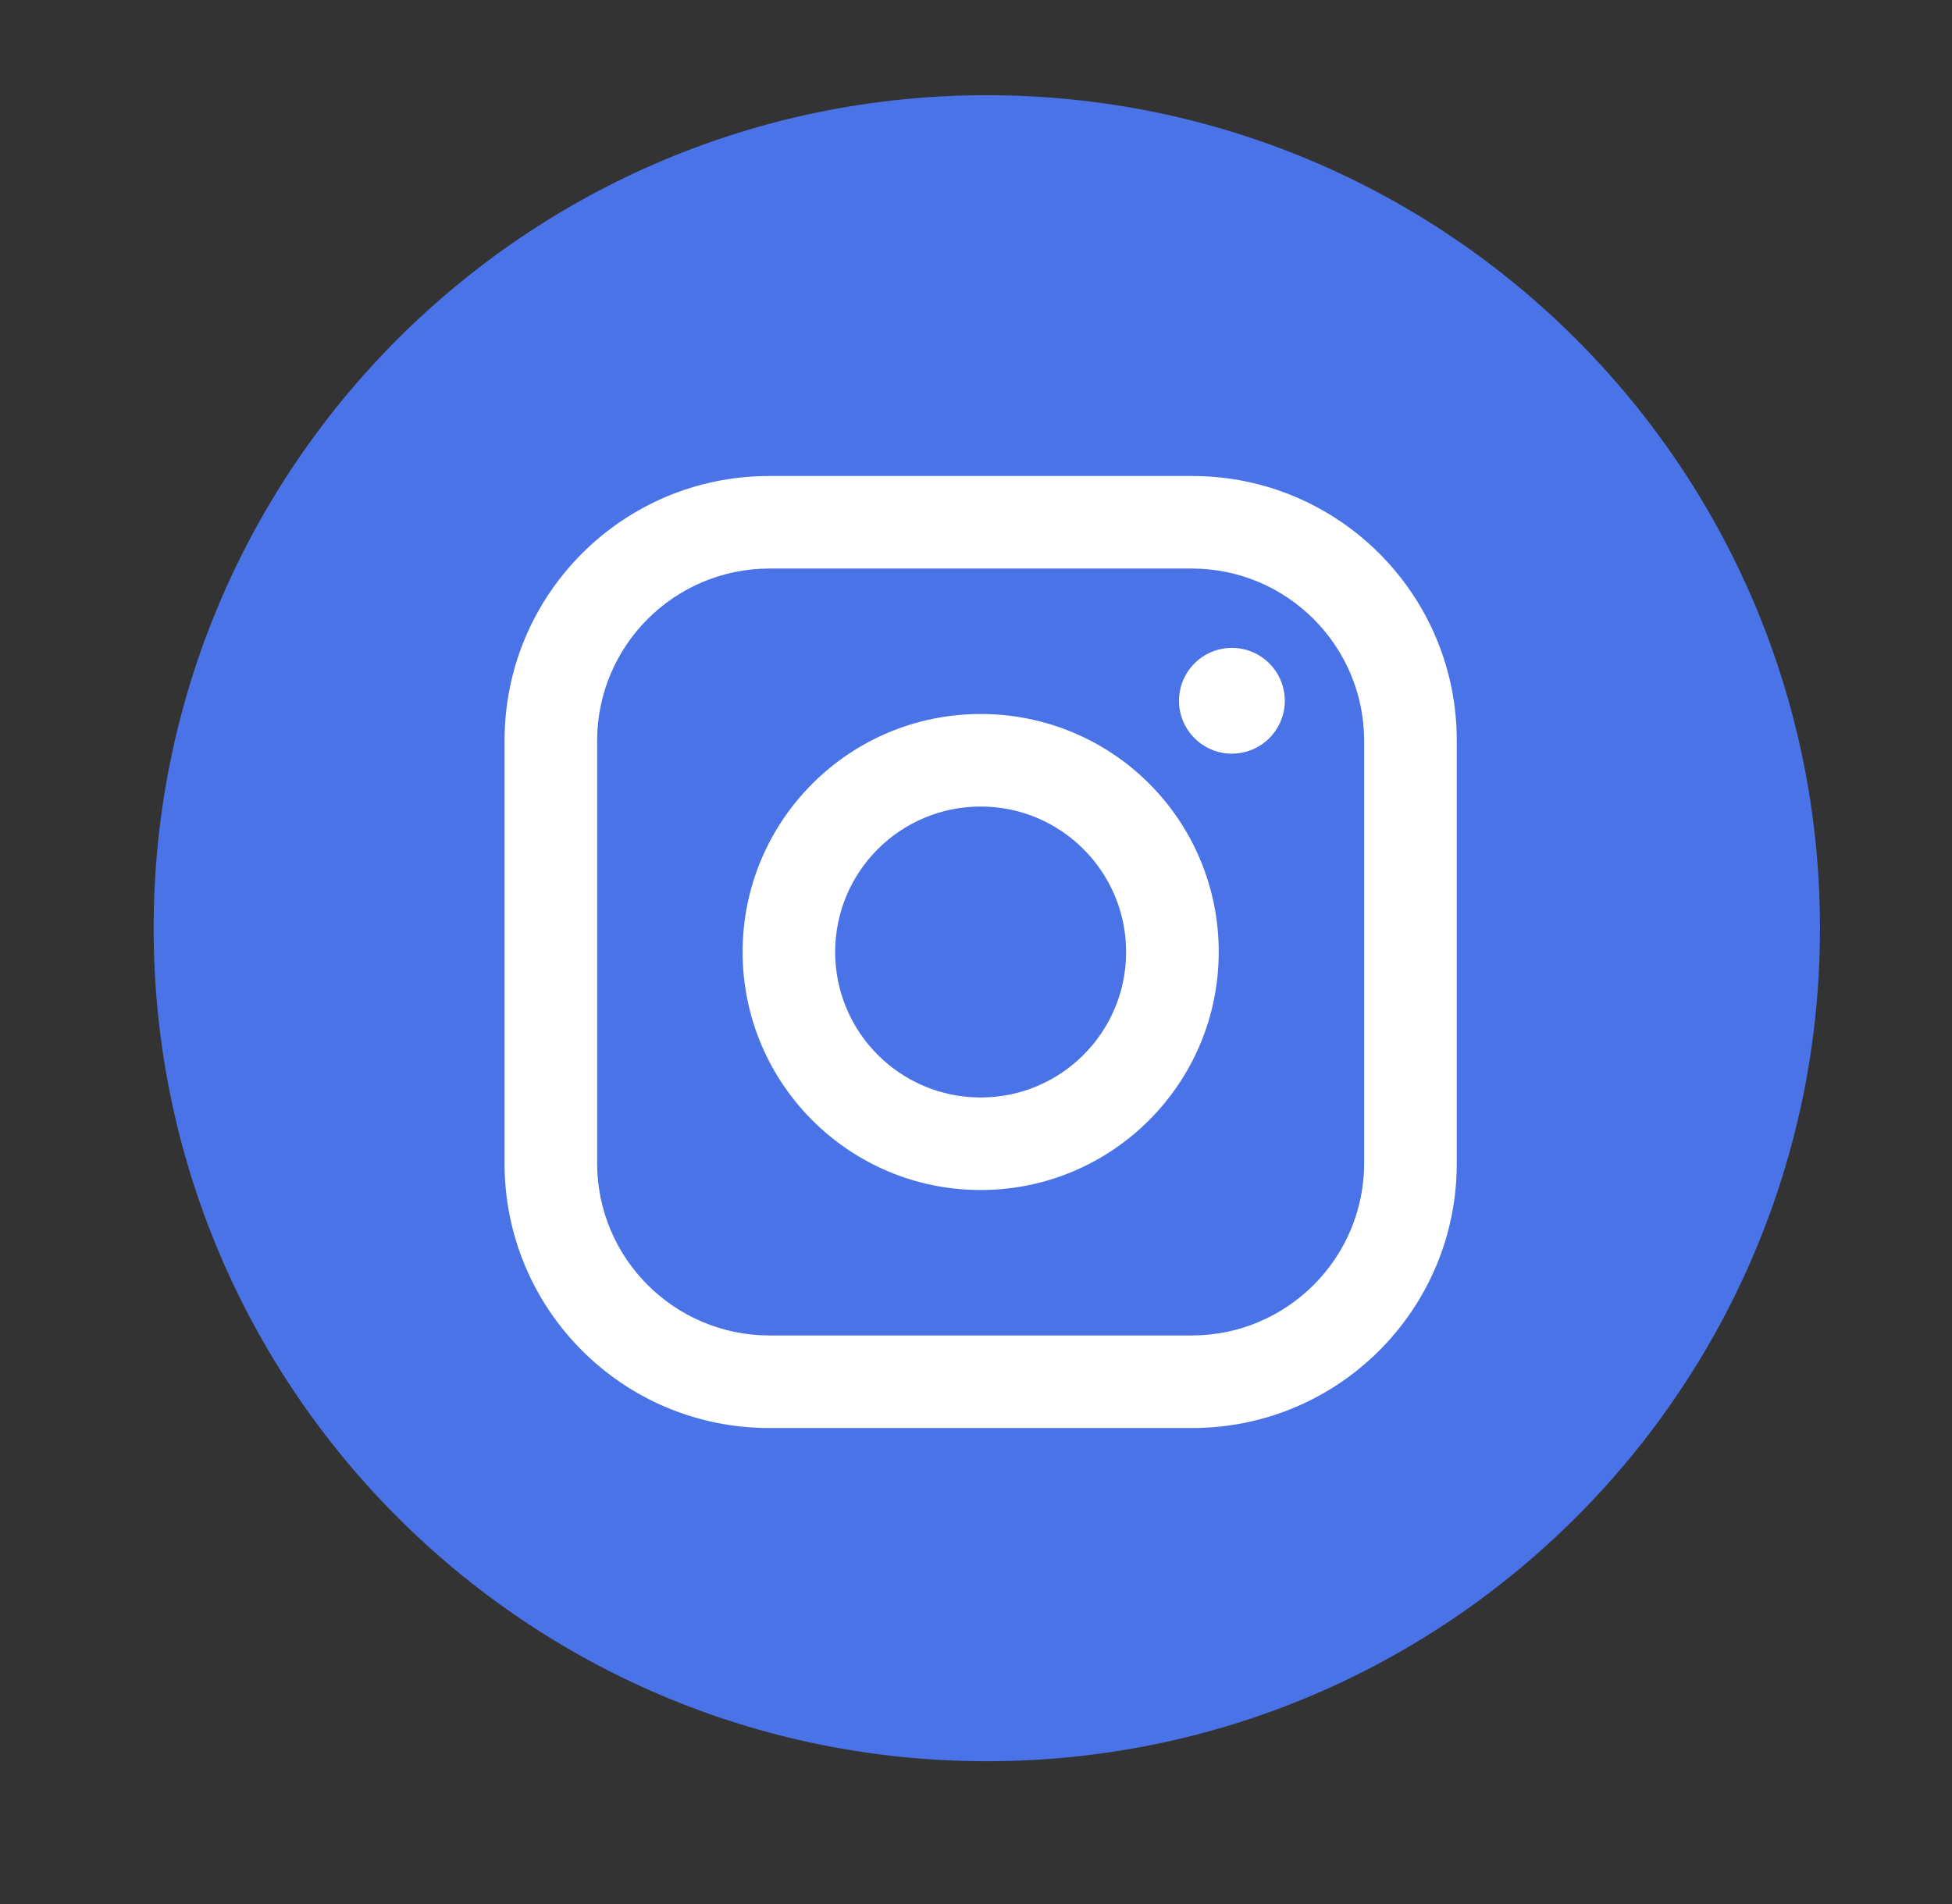 <svg width="41" height="40" viewBox="0 0 41 40" fill="none" xmlns="http://www.w3.org/2000/svg">
<rect x="0" y="0" width="41" height="40" fill="#333333" stroke="none"/>
<path d="M20.727 37C30.396 37 38.227 29.17 38.227 19.5C38.227 9.83 30.396 2 20.727 2C11.057 2 3.227 9.83 3.227 19.5C3.227 29.17 11.057 37 20.727 37Z" fill="#4A73E8"/>
<path fill-rule="evenodd" clip-rule="evenodd" d="M25.042 10H16.153C13.085 10 10.598 12.487 10.598 15.556V24.444C10.598 27.513 13.085 30 16.153 30H25.042C28.11 30 30.598 27.513 30.598 24.444V15.556C30.598 12.487 28.11 10 25.042 10ZM28.653 24.444C28.647 26.436 27.034 28.049 25.042 28.056H16.153C14.161 28.049 12.548 26.436 12.542 24.444V15.556C12.548 13.564 14.161 11.95 16.153 11.944H25.042C27.034 11.95 28.647 13.564 28.653 15.556V24.444ZM25.875 15.833C26.489 15.833 26.986 15.336 26.986 14.722C26.986 14.109 26.489 13.611 25.875 13.611C25.262 13.611 24.764 14.109 24.764 14.722C24.764 15.336 25.262 15.833 25.875 15.833ZM20.598 15C17.836 15 15.598 17.239 15.598 20C15.598 22.761 17.836 25 20.598 25C23.359 25 25.598 22.761 25.598 20C25.601 18.673 25.075 17.399 24.136 16.461C23.198 15.523 21.925 14.997 20.598 15ZM17.542 20C17.542 21.688 18.91 23.056 20.598 23.056C22.285 23.056 23.653 21.688 23.653 20C23.653 18.312 22.285 16.944 20.598 16.944C18.91 16.944 17.542 18.312 17.542 20Z" fill="white"/>
</svg>
